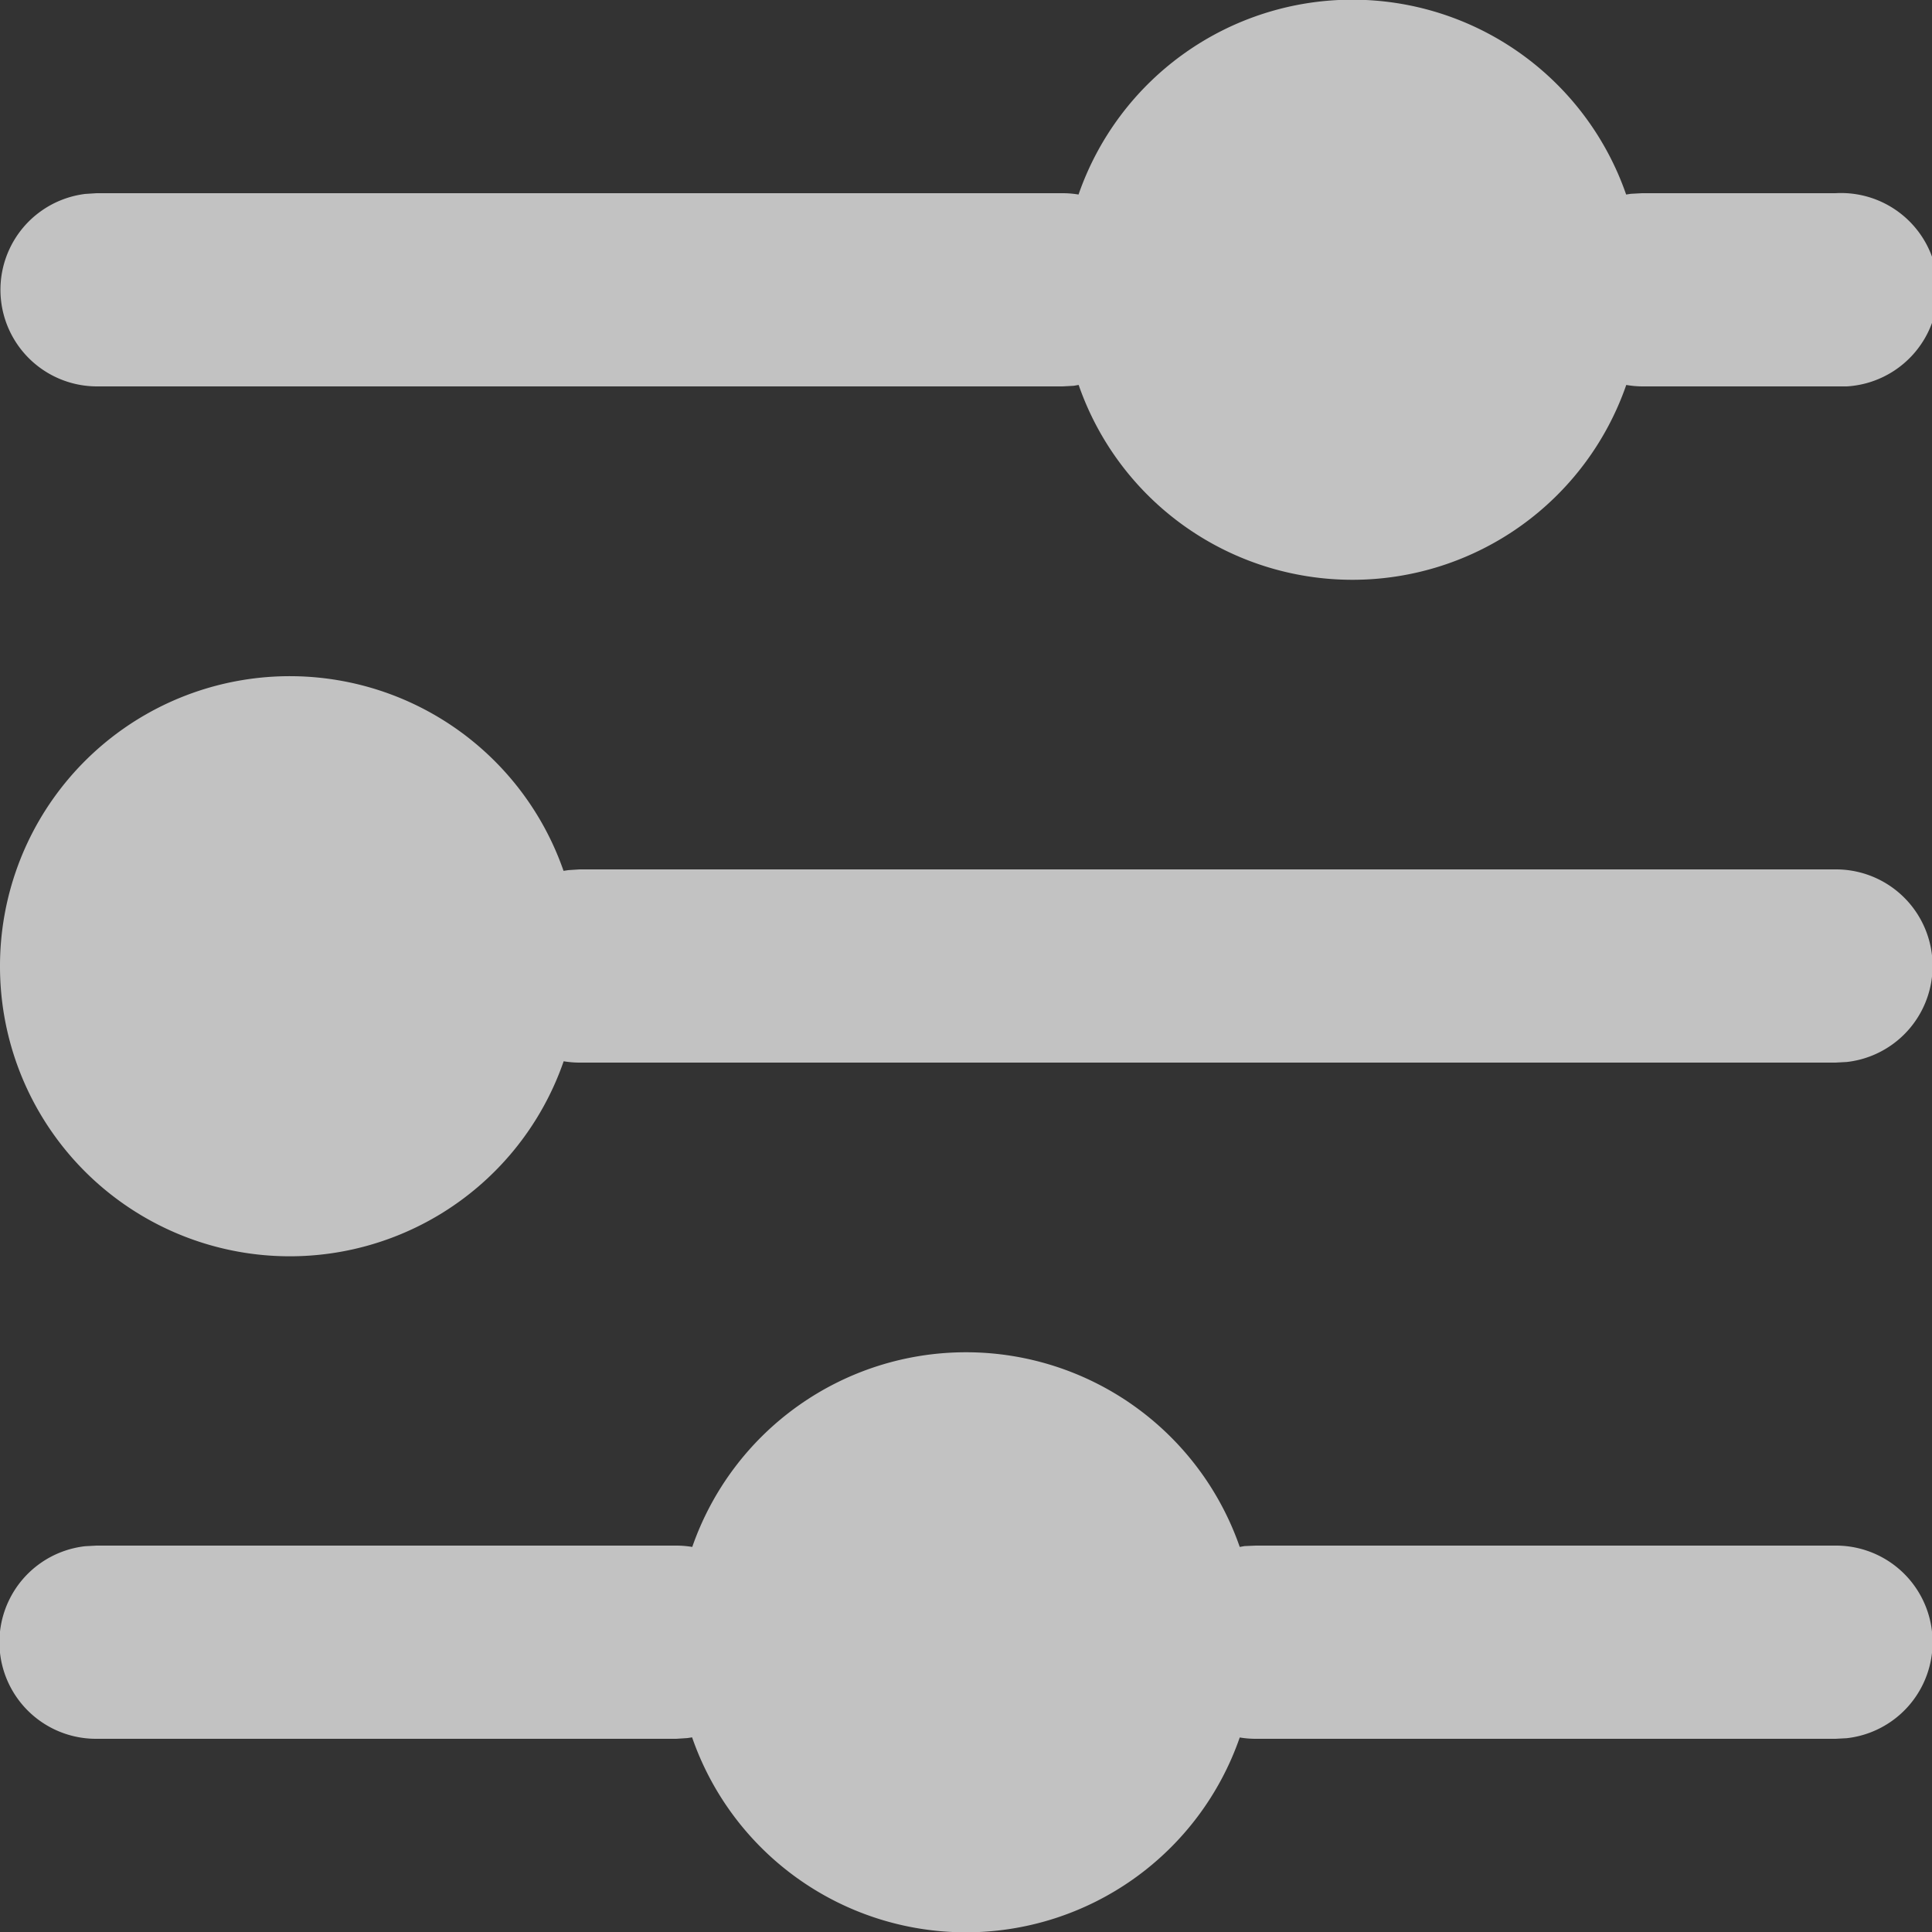 <svg xmlns="http://www.w3.org/2000/svg" width="16" height="16" viewBox="0 0 16 16">
  <rect x="0" y="0" width="16" height="16" fill="#333333" stroke="none"/>
  <g id="ui-essentials-filter" transform="translate(-0.5)">
    <path id="Shape" d="M5.732,14.388l-.039.006L5.6,14.4H.8a.8.8,0,0,1-.094-1.595L.8,12.8H5.6a.814.814,0,0,1,.133.011,2.4,2.4,0,0,1,4.534,0l.04-.007L10.4,12.8h4.8a.8.8,0,0,1,.094,1.595L15.2,14.4H10.4a.806.806,0,0,1-.133-.011,2.4,2.4,0,0,1-4.535,0ZM0,8a2.4,2.4,0,0,1,4.667-.788l.04-.006L4.8,7.2H15.2a.8.8,0,0,1,.094,1.595L15.2,8.8H4.8a.8.8,0,0,1-.132-.011A2.4,2.4,0,0,1,0,8ZM8.932,3.188l-.04.007L8.8,3.2H.8A.8.8,0,0,1,.706,1.606L.8,1.6h8a.8.8,0,0,1,.132.011,2.4,2.4,0,0,1,4.535,0l.039-.006L13.6,1.6h1.6A.8.8,0,0,1,15.294,3.2L15.2,3.2H13.6a.8.8,0,0,1-.132-.012,2.4,2.4,0,0,1-4.535,0Z" transform="translate(0.5)" fill="#fff" opacity="0.7"/>
  </g>
</svg>
